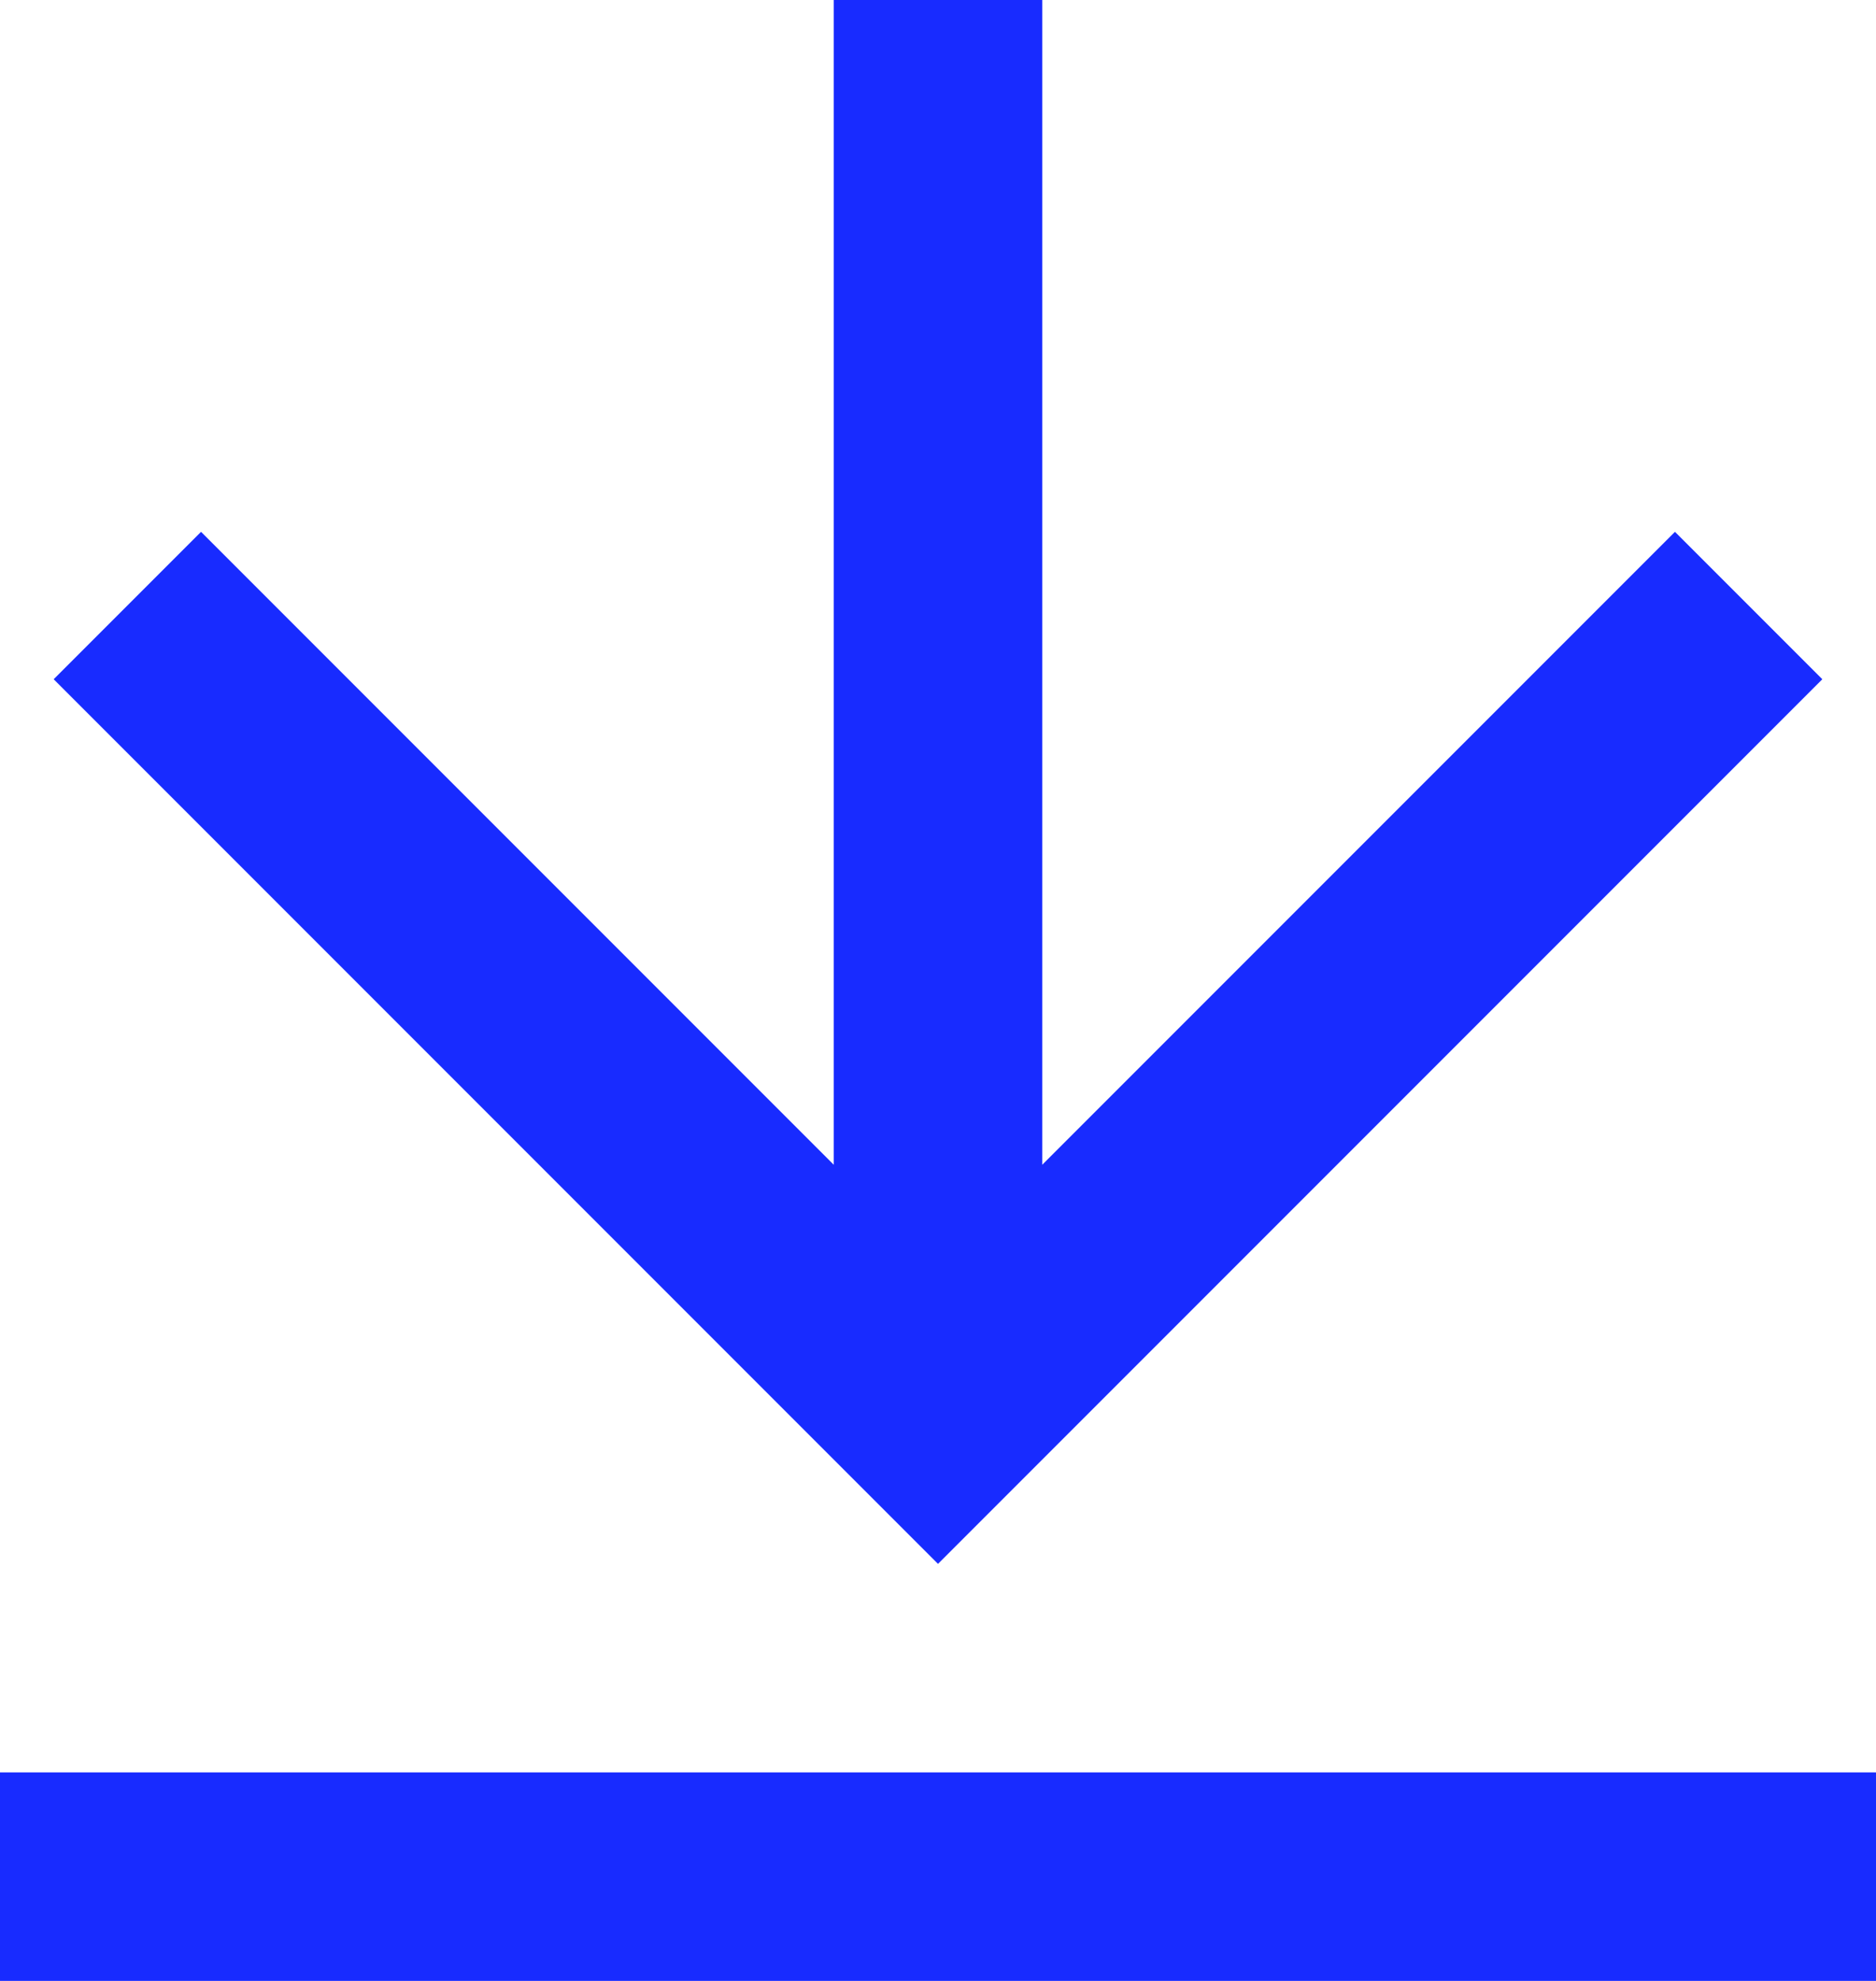 <svg width="18" height="19" viewBox="0 0 18 19" fill="none" xmlns="http://www.w3.org/2000/svg">
<path d="M0 17H18V19H0V17ZM10 11.172L16.071 5.101L17.485 6.515L9 15L0.515 6.515L1.929 5.101L8 11.172V0H10V11.172Z" fill="#182BFF"/>
</svg>
